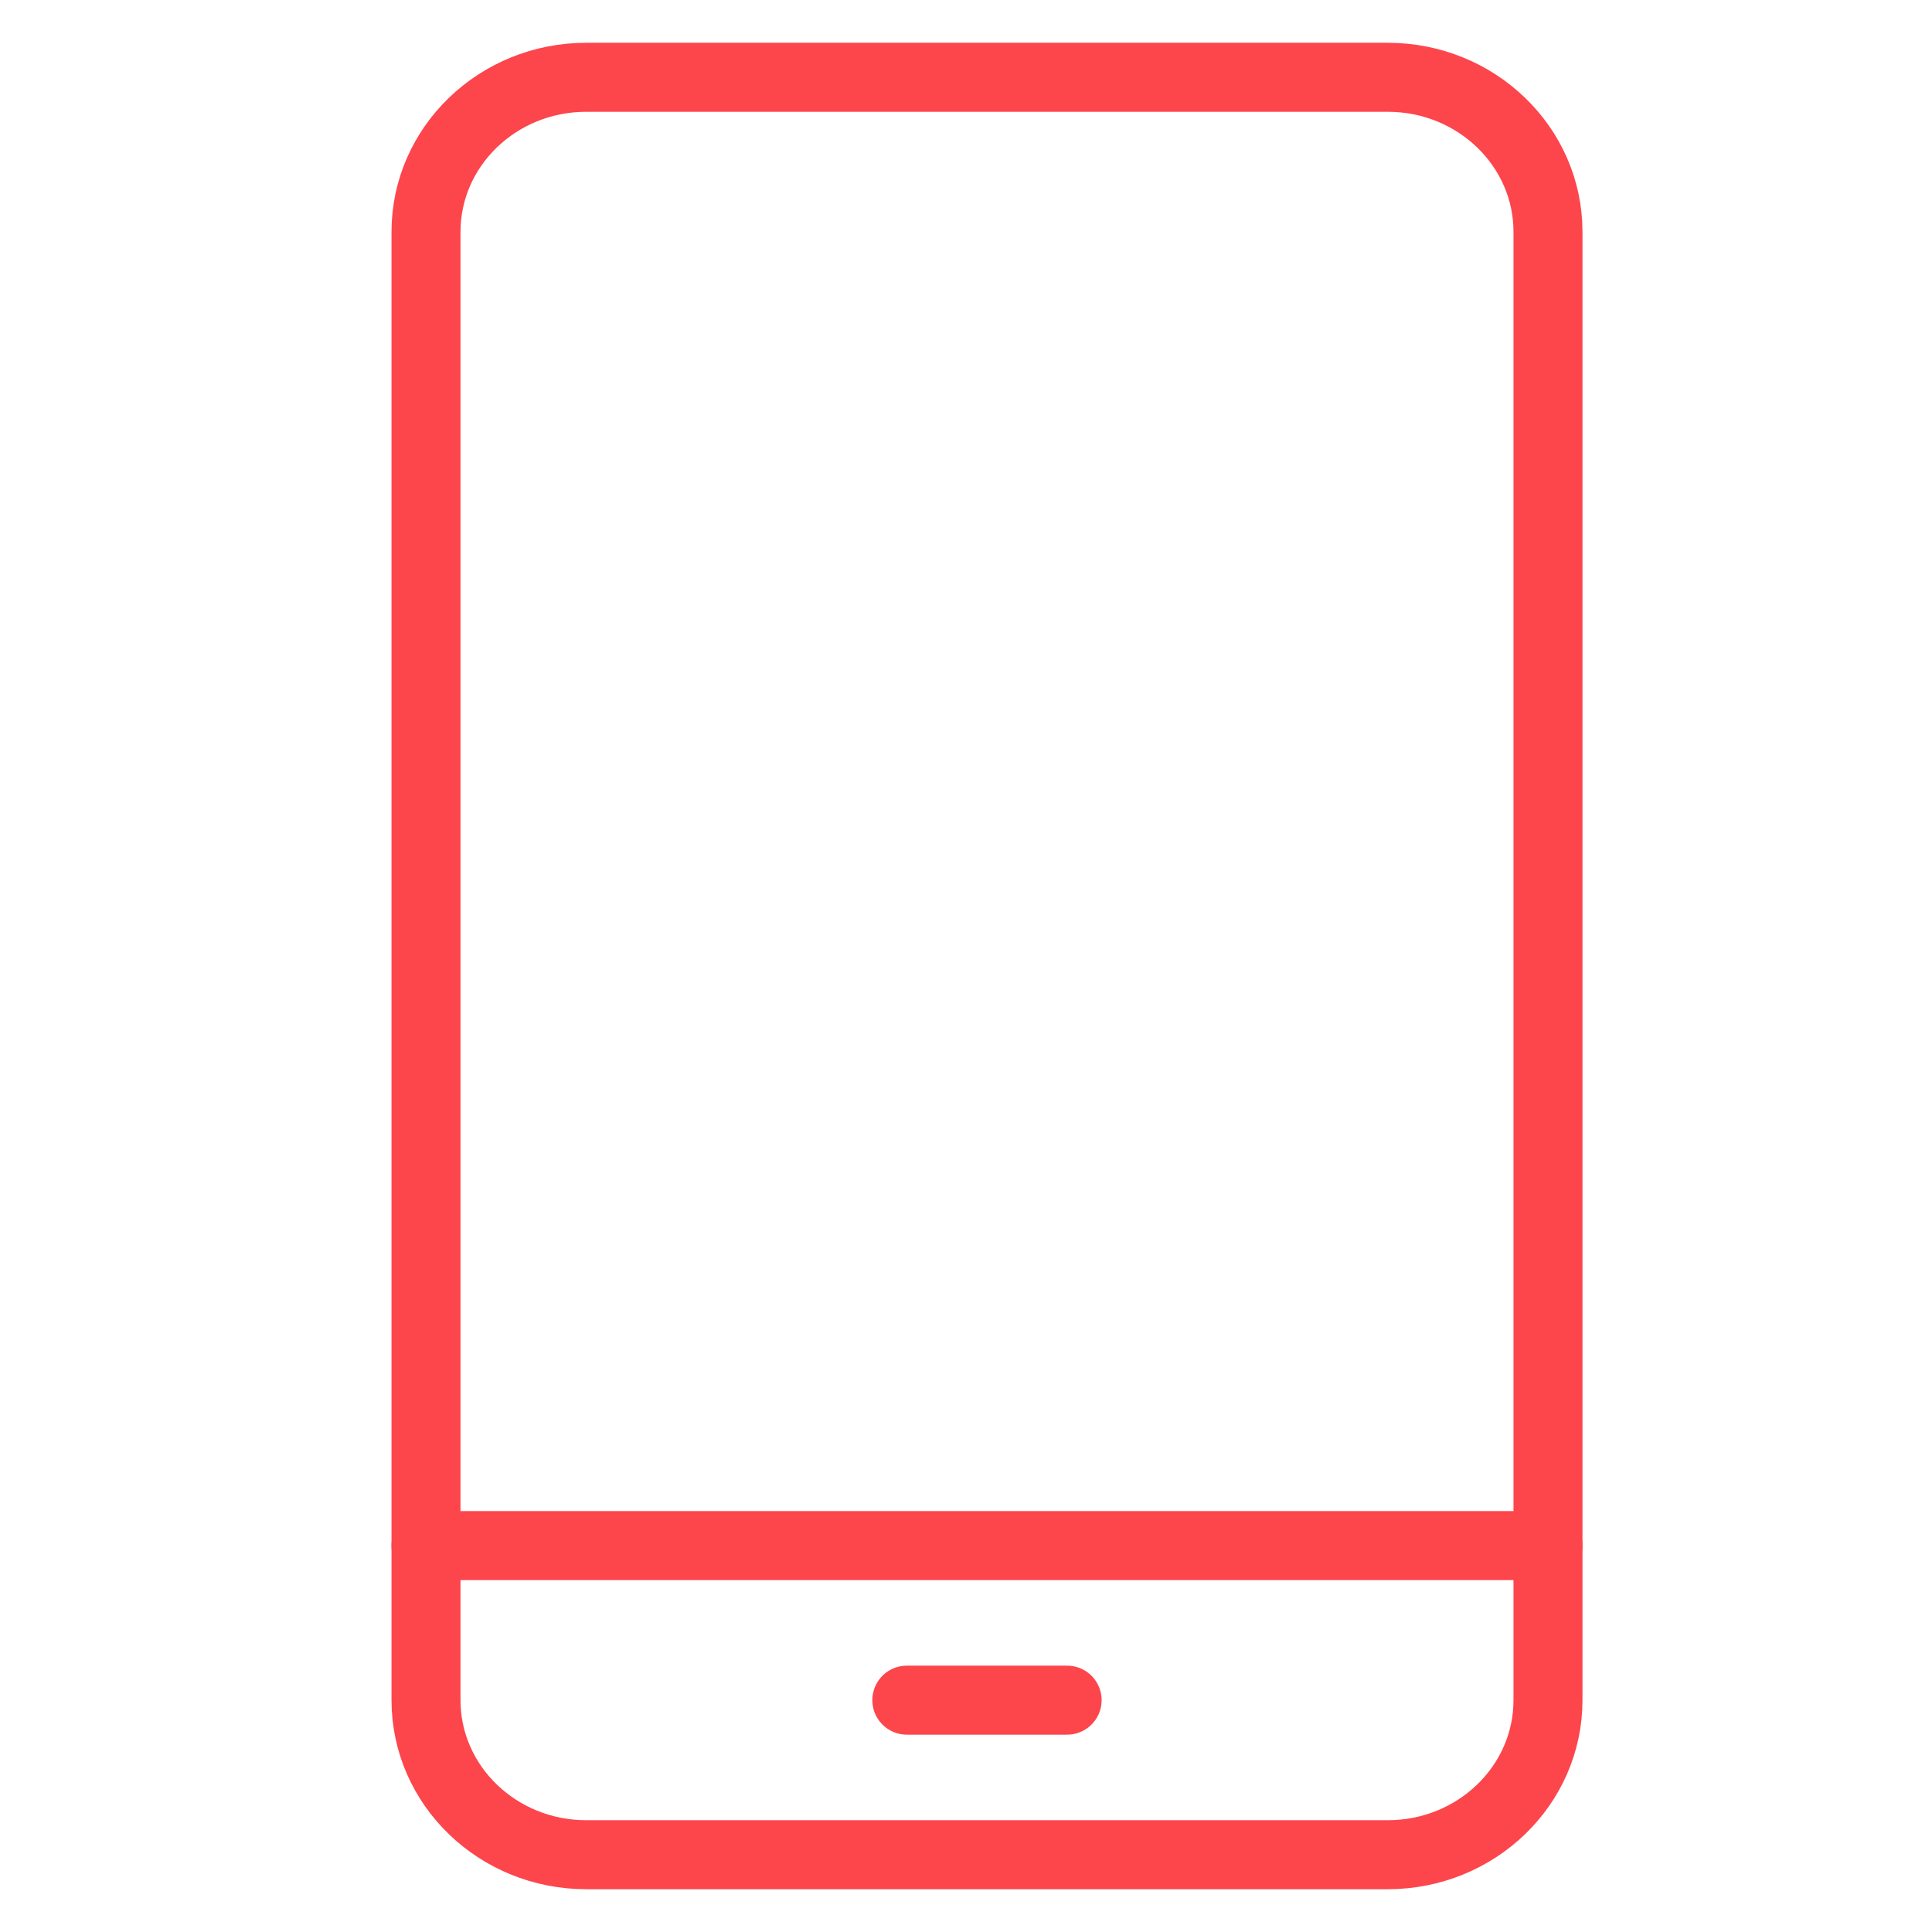 <svg width="56" height="56" viewBox="0 0 56 56" fill="none" xmlns="http://www.w3.org/2000/svg">
<path d="M40.223 2.24H16.994C14.428 2.24 12.348 4.246 12.348 6.72V49.28C12.348 51.754 14.428 53.76 16.994 53.76H40.223C42.789 53.76 44.869 51.754 44.869 49.28V6.72C44.869 4.246 42.789 2.24 40.223 2.24Z" stroke="#FD454C" stroke-width="2" stroke-linecap="round" stroke-linejoin="round"/>
<path d="M12.348 44.8H44.869" stroke="#FD454C" stroke-width="2" stroke-linecap="round" stroke-linejoin="round"/>
<path d="M26.285 49.28H30.931" stroke="#FD454C" stroke-width="2" stroke-linecap="round" stroke-linejoin="round"/>
</svg>
